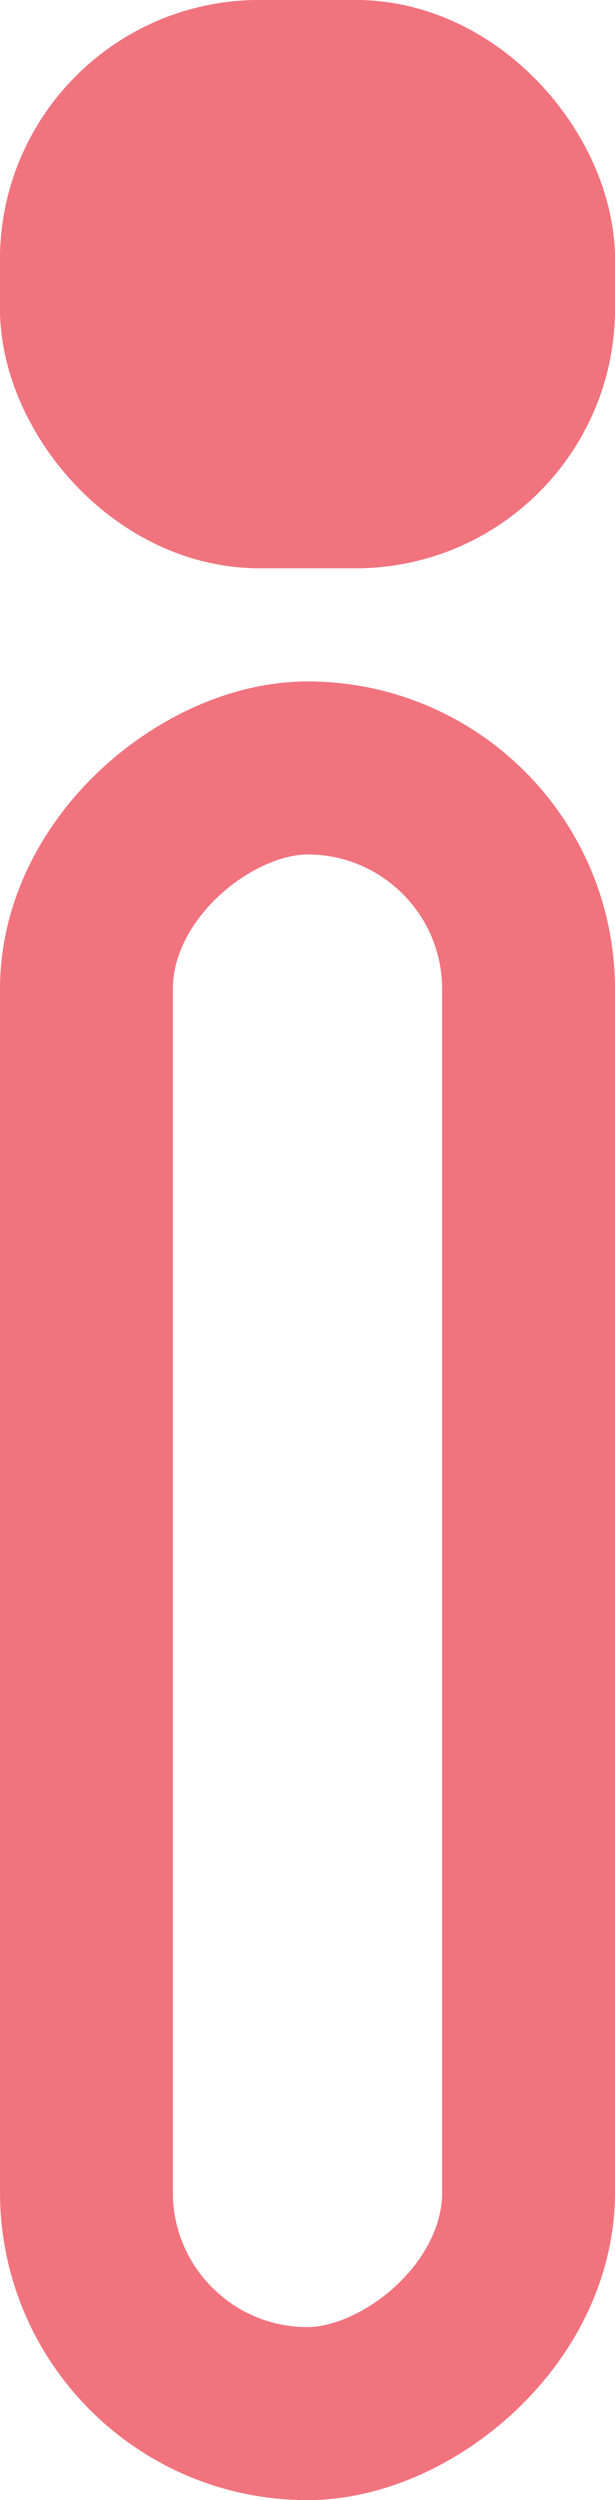 <svg xmlns="http://www.w3.org/2000/svg" width="7.115" height="28.896" viewBox="0 0 7.115 28.896">
  <g id="Group_29066" data-name="Group 29066" transform="translate(-20.474 -740.339)">
    <g id="Rectangle_3084" data-name="Rectangle 3084" transform="translate(20.474 740.339)" fill="#f1737e" stroke="#f1737e" stroke-width="2">
      <rect width="7.115" height="6.568" rx="3" stroke="none"/>
      <rect x="1" y="1" width="5.115" height="4.568" rx="2" fill="none"/>
    </g>
    <g id="Rectangle_3088" data-name="Rectangle 3088" transform="translate(27.589 748.215) rotate(90)" fill="none" stroke="#f1737e" stroke-width="2">
      <rect width="21.021" height="7.115" rx="3.557" stroke="none"/>
      <rect x="1" y="1" width="19.021" height="5.115" rx="2.557" fill="none"/>
    </g>
  </g>
</svg>
